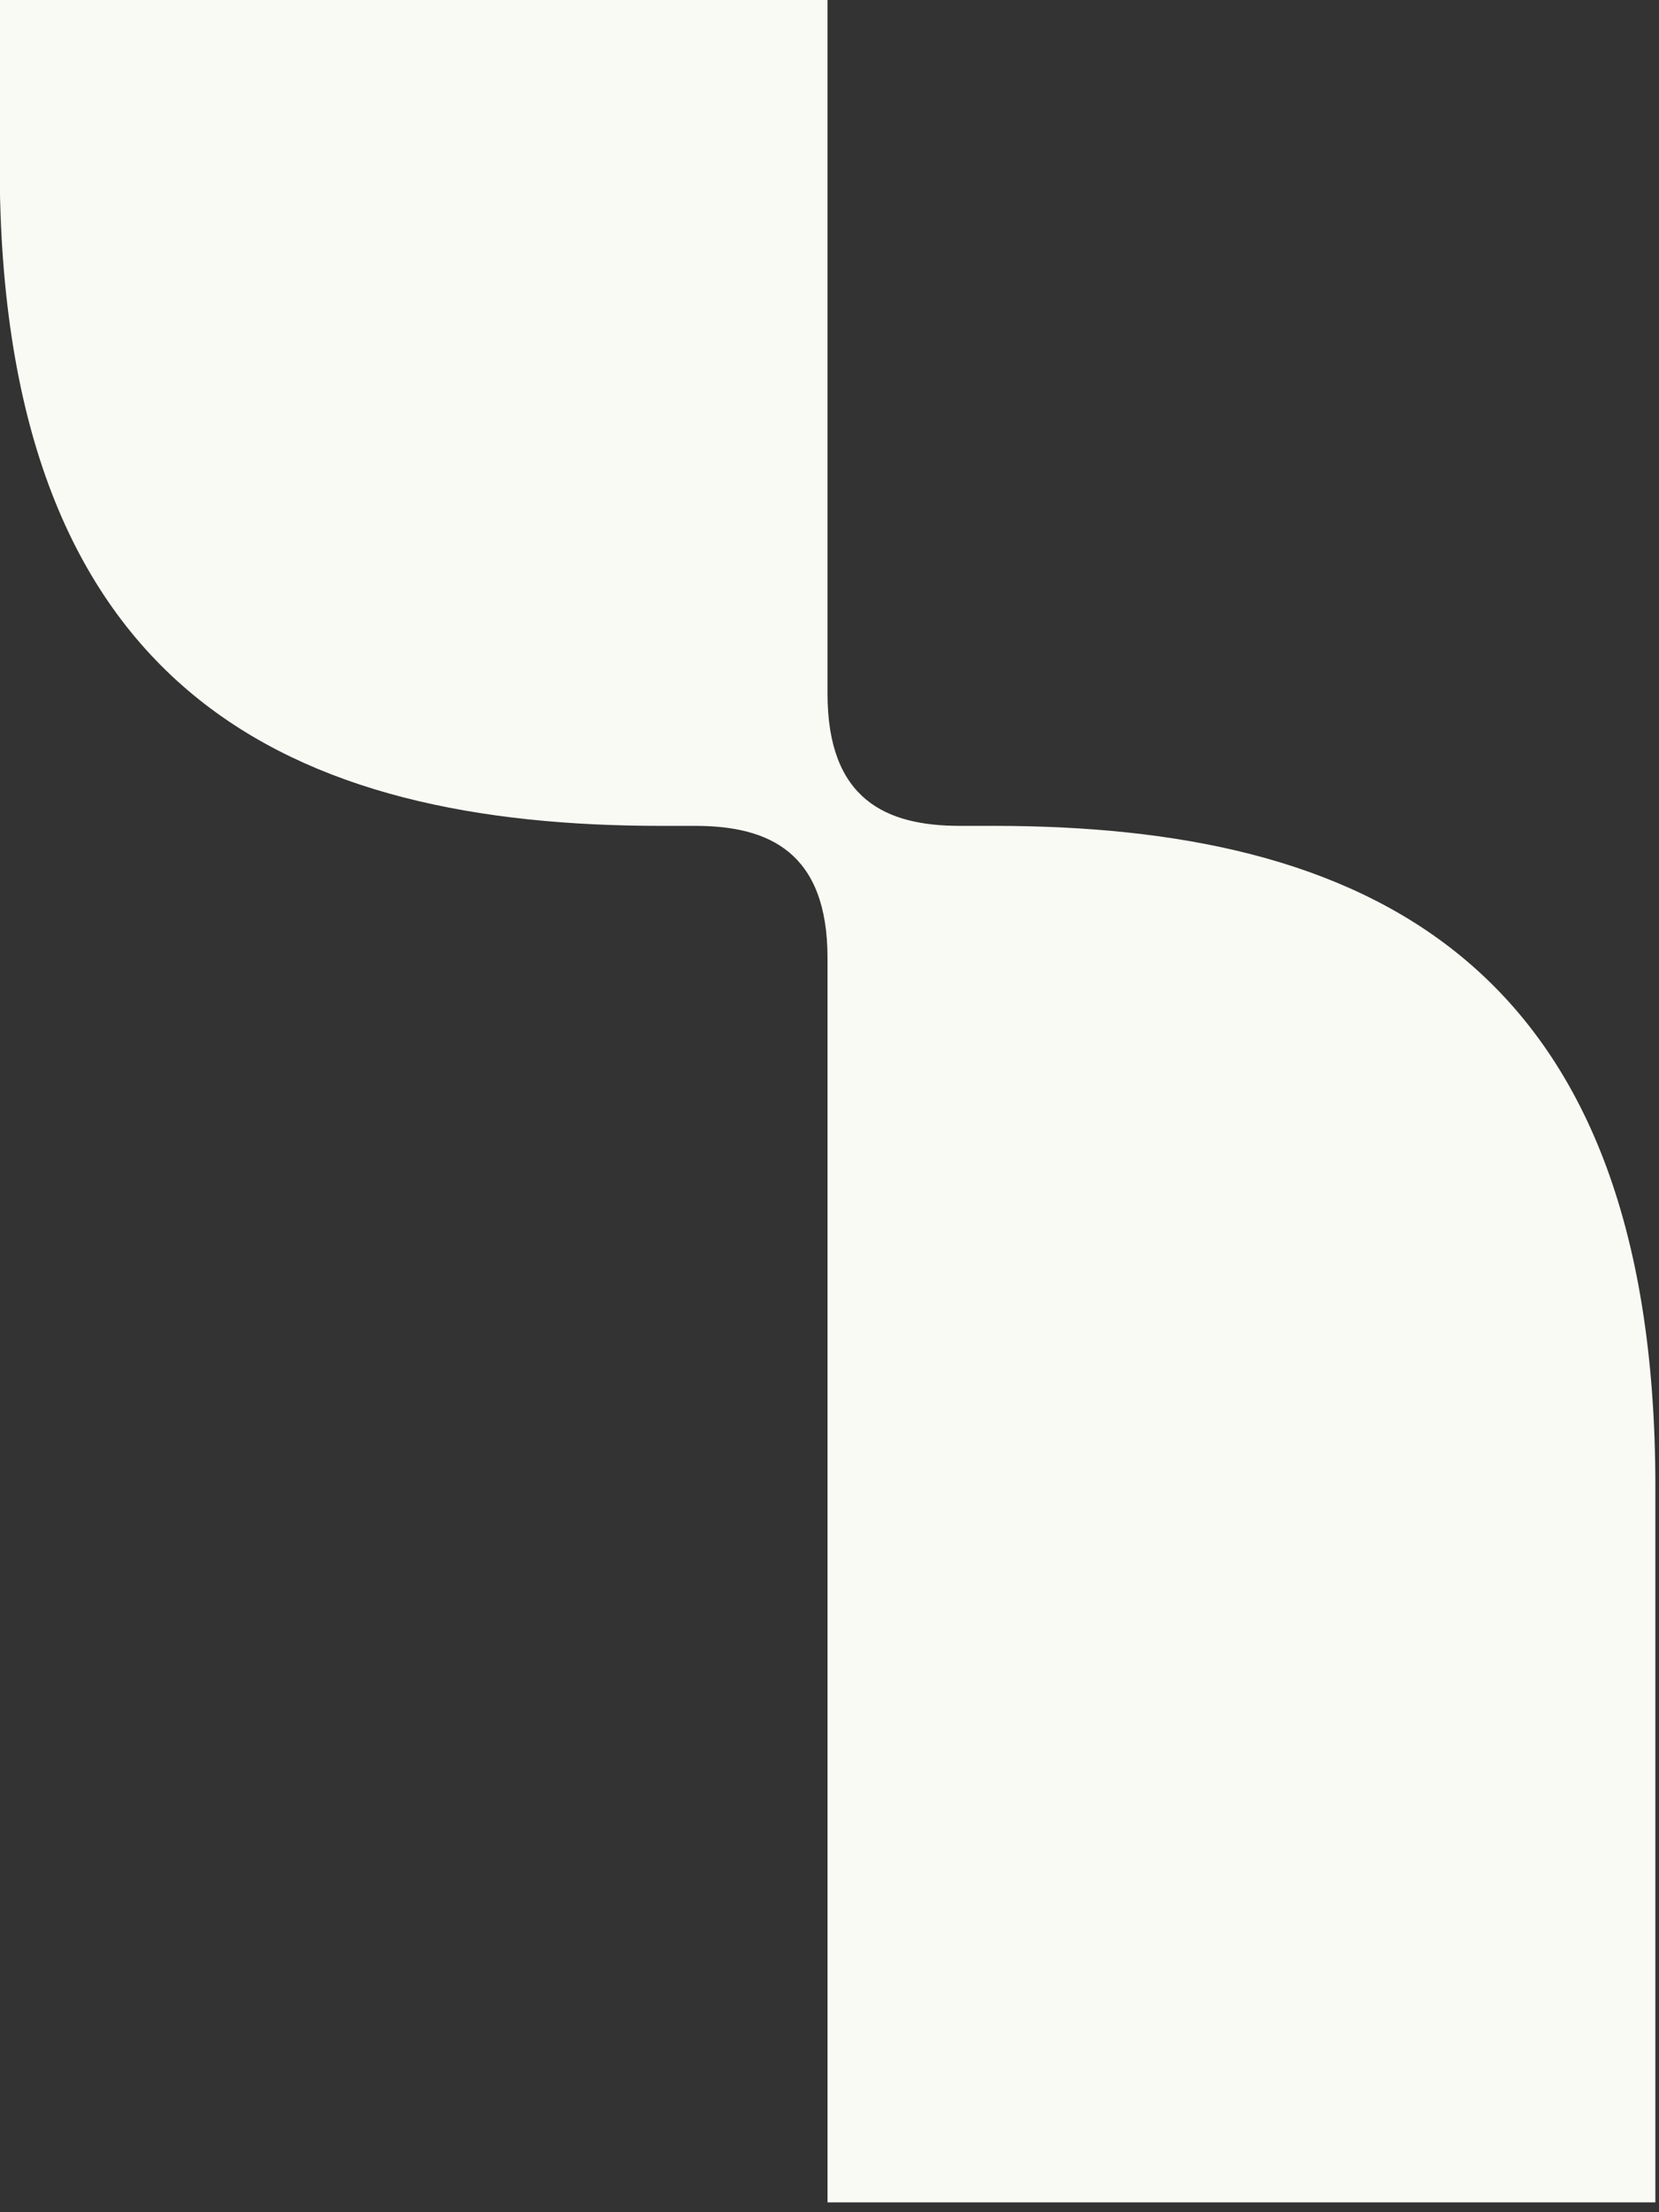 <svg width="21" height="28" viewBox="0 0 21 28" fill="none" xmlns="http://www.w3.org/2000/svg">
<rect x="0" y="0" width="21" height="28" fill="#333333" stroke="none"/>
<g clip-path="url(#clip0_119_7470)">
<path d="M12.58 10.453H12.15C11.225 10.453 10.475 10.127 10.475 8.781V-0H-0.004V2.092C-0.004 8.823 3.745 10.453 8.369 10.453H8.8C9.725 10.453 10.475 10.779 10.475 12.125V27.875H20.954V18.814C20.954 12.083 17.205 10.453 12.58 10.453Z" fill="#FAFAF5"/>
</g>
<defs>
<clipPath id="clip0_119_7470">
<rect width="21" height="28" fill="white"/>
</clipPath>
</defs>
</svg>
